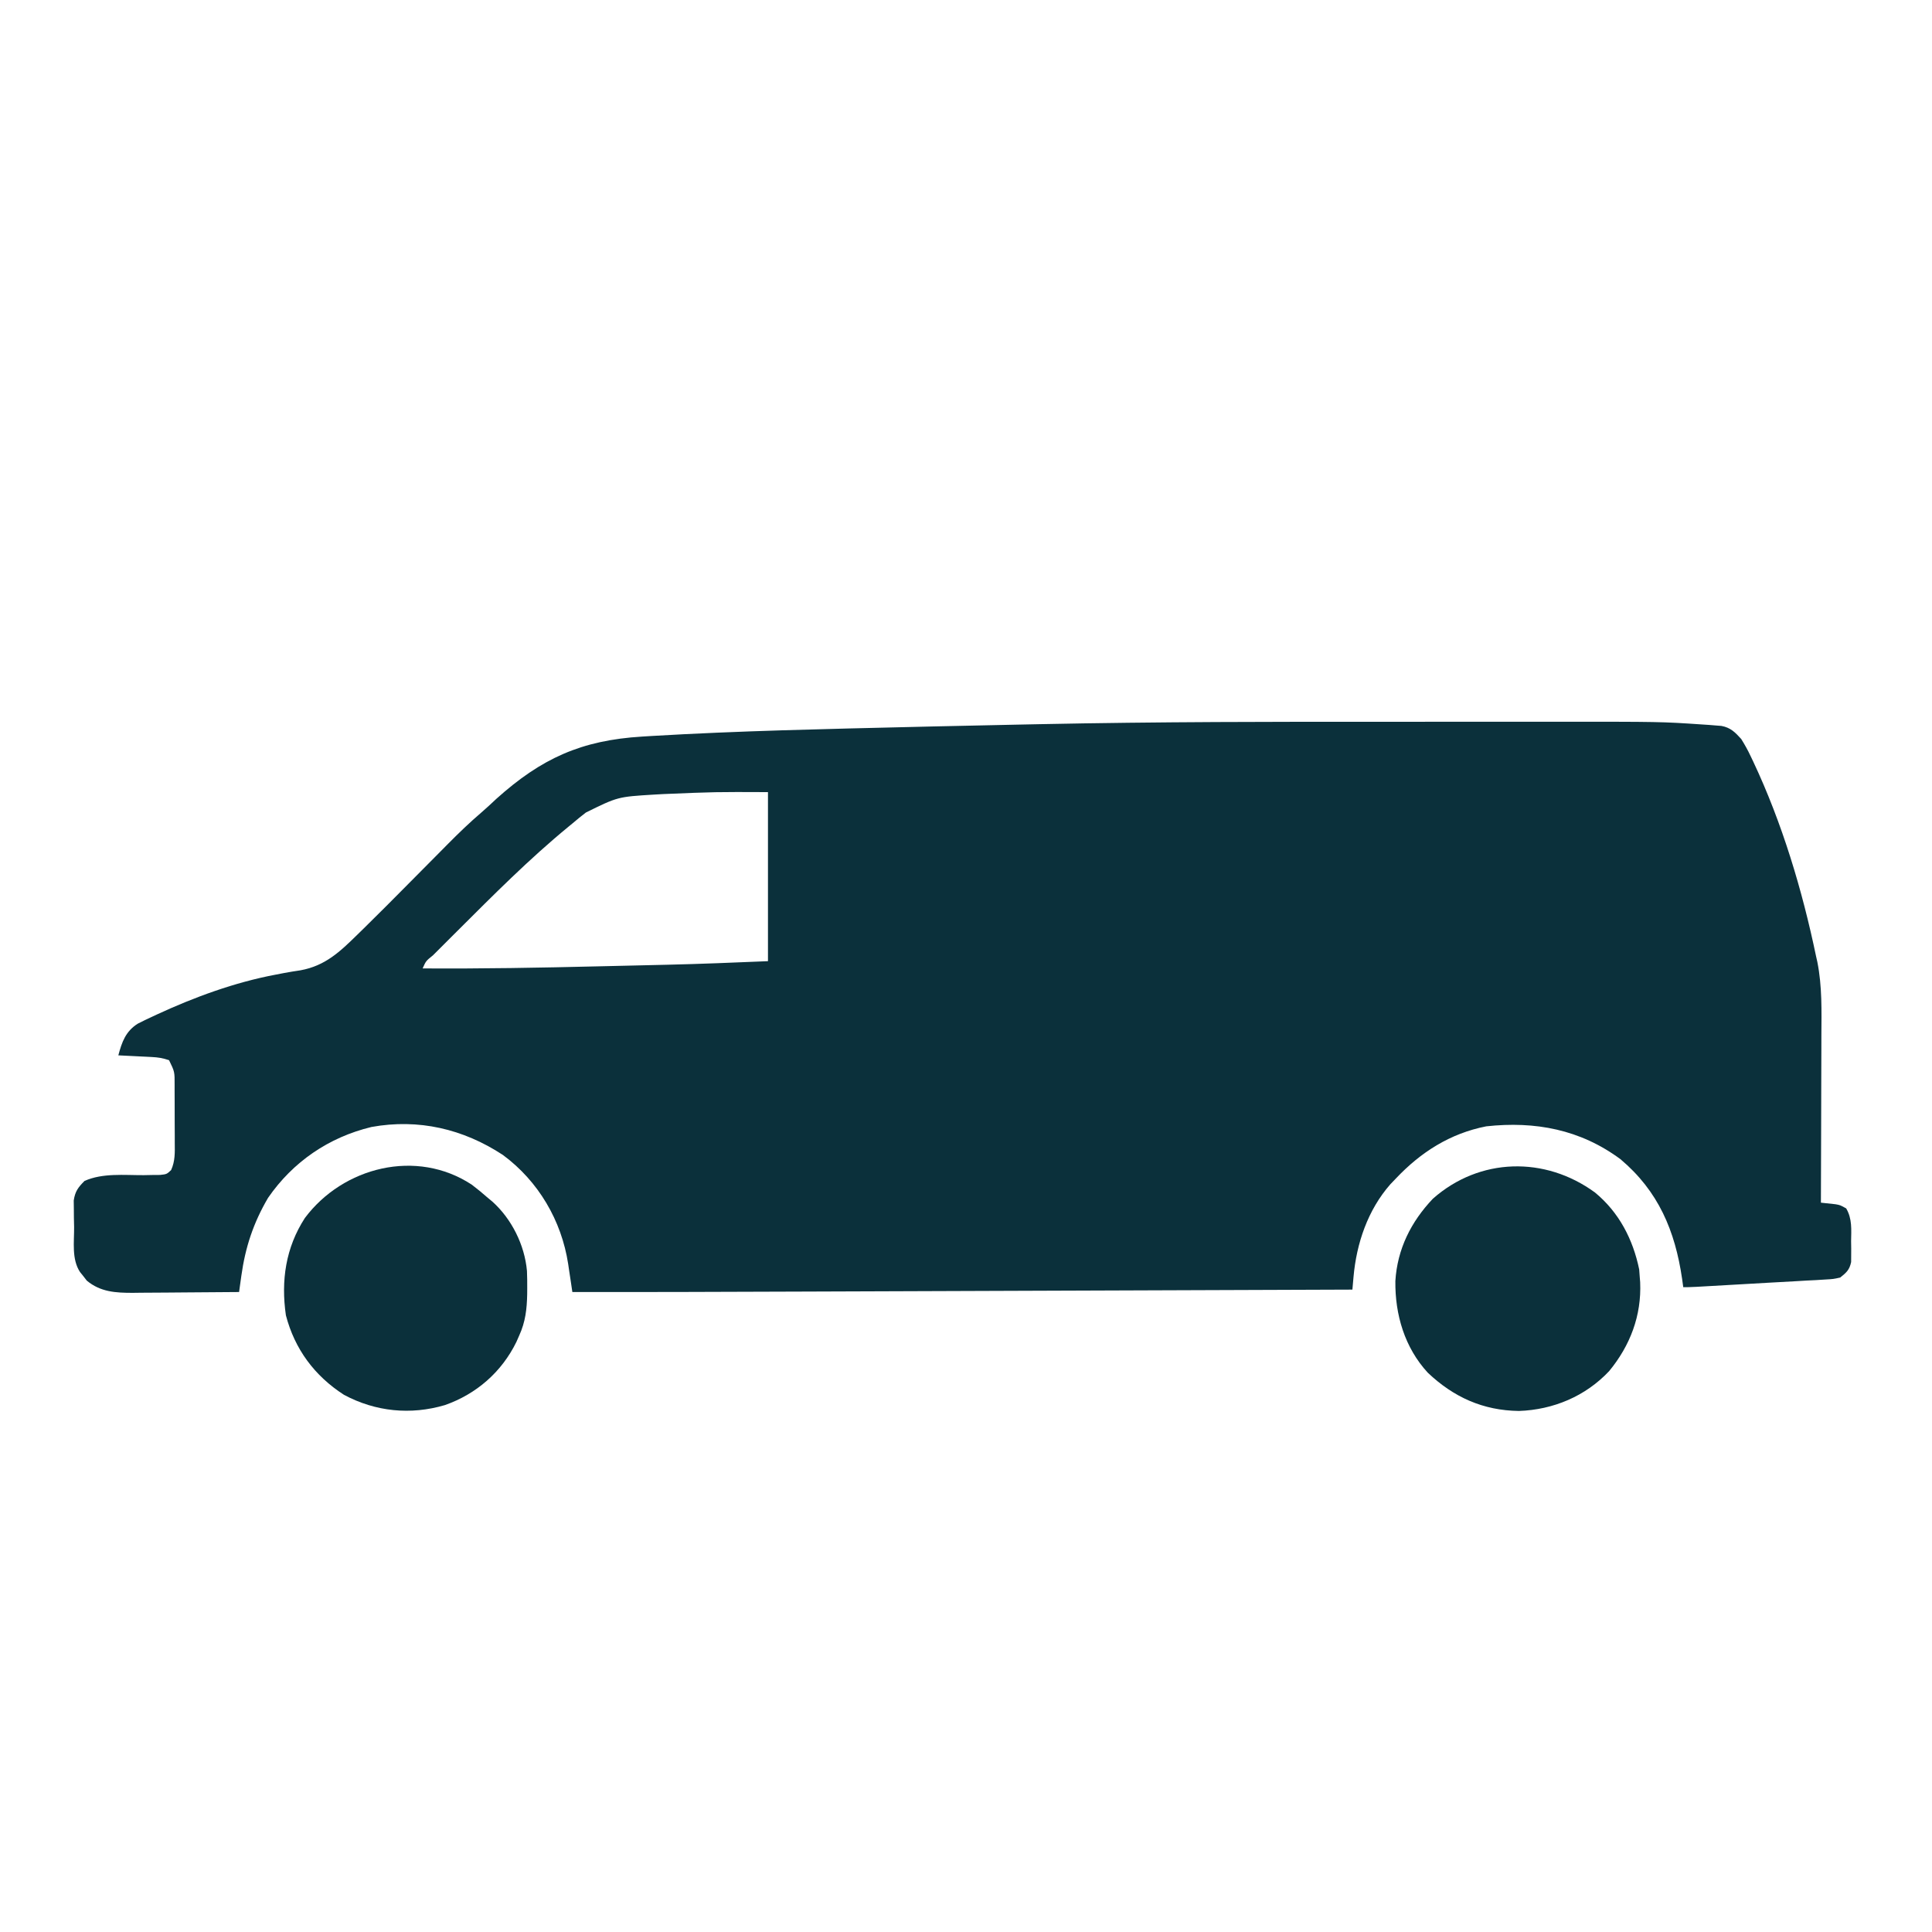 <?xml version="1.0" encoding="UTF-8"?>
<svg version="1.1" xmlns="http://www.w3.org/2000/svg" width="800" height="800">
<path d="M0 0 C8.725 0.004 17.45 0.001 26.175 -0.004 C34.746 -0.008 43.316 -0.009 51.887 -0.006 C56.94 -0.005 61.993 -0.004 67.046 -0.008 C110.953 -0.033 110.953 -0.033 128.29 1.129 C129.197 1.189 130.104 1.25 131.038 1.312 C131.928 1.384 132.818 1.457 133.735 1.531 C134.926 1.626 134.926 1.626 136.142 1.723 C139.894 2.431 141.781 4.365 144.29 7.129 C145.795 9.544 147.037 11.761 148.228 14.316 C148.565 15.019 148.902 15.722 149.25 16.446 C161.23 41.885 169.566 69.655 175.29 97.129 C175.464 97.898 175.637 98.667 175.816 99.46 C177.835 109.582 177.542 119.716 177.486 129.988 C177.482 131.989 177.479 133.989 177.477 135.99 C177.47 141.218 177.45 146.445 177.428 151.673 C177.407 157.023 177.398 162.373 177.388 167.722 C177.367 178.191 177.333 188.66 177.29 199.129 C179.293 199.344 181.296 199.56 183.299 199.776 C185.29 200.129 185.29 200.129 187.759 201.504 C190.278 205.822 189.866 210.227 189.79 215.129 C189.806 216.126 189.821 217.124 189.837 218.152 C189.83 219.594 189.83 219.594 189.822 221.066 C189.817 221.941 189.813 222.817 189.808 223.718 C189.107 226.985 187.877 228.041 185.29 230.129 C182.431 230.761 182.431 230.761 179.085 230.95 C177.203 231.07 177.203 231.07 175.283 231.192 C173.918 231.26 172.554 231.327 171.189 231.394 C169.787 231.477 168.385 231.561 166.983 231.646 C163.299 231.866 159.614 232.064 155.928 232.257 C152.173 232.458 148.419 232.681 144.665 232.902 C123.606 234.129 123.606 234.129 120.29 234.129 C120.053 232.406 120.053 232.406 119.81 230.648 C116.9 210.776 110.026 194.383 94.29 181.129 C77.676 168.819 58.972 165.305 38.716 167.519 C23.788 170.441 11.589 178.214 1.29 189.129 C0.541 189.908 -0.207 190.688 -0.979 191.492 C-10.329 202.128 -15.024 215.974 -16.249 229.89 C-16.379 231.365 -16.379 231.365 -16.513 232.87 C-16.578 233.615 -16.643 234.36 -16.71 235.129 C-52.226 235.257 -87.742 235.384 -123.258 235.511 C-127.474 235.526 -131.689 235.541 -135.905 235.556 C-137.164 235.56 -137.164 235.56 -138.448 235.565 C-151.943 235.613 -165.438 235.662 -178.933 235.71 C-192.834 235.761 -206.734 235.81 -220.635 235.86 C-228.42 235.887 -236.205 235.915 -243.99 235.943 C-275.897 236.06 -307.803 236.172 -339.71 236.129 C-339.995 234.193 -339.995 234.193 -340.287 232.218 C-340.547 230.501 -340.808 228.783 -341.069 227.066 C-341.255 225.795 -341.255 225.795 -341.445 224.498 C-344.199 206.559 -353.764 190.24 -368.46 179.379 C-384.923 168.573 -403.417 164.263 -422.874 167.785 C-440.527 172.025 -455.419 182.199 -465.71 197.129 C-471.791 207.497 -475.132 217.595 -476.784 229.472 C-477.046 231.347 -477.046 231.347 -477.314 233.259 C-477.444 234.206 -477.575 235.153 -477.71 236.129 C-485.111 236.205 -492.512 236.257 -499.914 236.293 C-502.43 236.308 -504.946 236.329 -507.462 236.355 C-511.086 236.391 -514.71 236.408 -518.335 236.422 C-520.012 236.445 -520.012 236.445 -521.723 236.468 C-528.785 236.47 -535.112 236.132 -540.768 231.41 C-541.223 230.822 -541.678 230.234 -542.147 229.629 C-542.62 229.041 -543.093 228.453 -543.581 227.847 C-547.093 222.5 -545.976 215.386 -546.022 209.254 C-546.051 207.974 -546.08 206.693 -546.11 205.375 C-546.118 204.141 -546.127 202.907 -546.135 201.636 C-546.15 200.509 -546.165 199.381 -546.18 198.219 C-545.605 194.439 -544.377 192.82 -541.71 190.129 C-534.189 186.775 -525.303 187.772 -517.229 187.738 C-515.464 187.703 -515.464 187.703 -513.663 187.668 C-512.592 187.659 -511.521 187.651 -510.418 187.643 C-507.679 187.342 -507.679 187.342 -505.86 185.644 C-504.166 181.94 -504.301 178.341 -504.346 174.347 C-504.346 173.497 -504.345 172.646 -504.345 171.77 C-504.347 169.975 -504.357 168.179 -504.373 166.384 C-504.397 163.638 -504.394 160.894 -504.387 158.148 C-504.393 156.402 -504.4 154.656 -504.409 152.91 C-504.408 152.09 -504.407 151.27 -504.406 150.425 C-504.378 144.926 -504.378 144.926 -506.71 140.129 C-509.369 139.242 -511.19 138.949 -513.94 138.812 C-514.742 138.77 -515.545 138.728 -516.372 138.685 C-517.205 138.646 -518.038 138.607 -518.897 138.566 C-520.165 138.501 -520.165 138.501 -521.458 138.435 C-523.541 138.329 -525.625 138.228 -527.71 138.129 C-526.238 132.571 -524.657 128.151 -519.647 125.004 C-517.694 123.993 -515.71 123.042 -513.71 122.129 C-512.76 121.685 -512.76 121.685 -511.792 121.232 C-496.179 114.012 -479.527 107.904 -462.604 104.715 C-461.421 104.487 -460.239 104.259 -459.02 104.024 C-456.777 103.61 -454.527 103.235 -452.27 102.909 C-441.993 101.034 -435.91 95.177 -428.71 88.129 C-427.886 87.325 -427.063 86.521 -426.214 85.693 C-419.87 79.47 -413.603 73.171 -407.354 66.852 C-403.333 62.787 -399.304 58.729 -395.272 54.674 C-393.885 53.276 -392.501 51.876 -391.118 50.475 C-386.661 45.984 -382.152 41.637 -377.342 37.526 C-375.217 35.707 -373.189 33.789 -371.147 31.879 C-352.486 15.132 -335.983 7.664 -310.835 6.129 C-309.517 6.047 -308.2 5.966 -306.843 5.882 C-270.75 3.745 -234.574 2.99 -198.433 2.13 C-195.864 2.068 -193.295 2.006 -190.726 1.944 C-179.095 1.665 -167.462 1.419 -155.829 1.191 C-152.606 1.127 -149.383 1.06 -146.159 0.993 C-97.441 -0.006 -48.727 -0.027 0 0 Z M-302.147 29.941 C-303.403 30.011 -304.659 30.082 -305.954 30.154 C-320.912 31.073 -320.912 31.073 -334.085 37.566 C-335.438 38.631 -335.438 38.631 -336.819 39.718 C-337.773 40.514 -338.727 41.309 -339.71 42.129 C-340.227 42.553 -340.745 42.977 -341.278 43.414 C-357.543 56.779 -372.386 71.712 -387.272 86.566 C-388.341 87.631 -388.341 87.631 -389.431 88.717 C-391.466 90.746 -393.497 92.778 -395.526 94.812 C-396.462 95.745 -396.462 95.745 -397.417 96.698 C-400.334 99.041 -400.334 99.041 -401.71 102.129 C-377.321 102.291 -352.962 101.85 -328.581 101.26 C-324.739 101.168 -320.896 101.08 -317.053 100.993 C-313.262 100.906 -309.471 100.817 -305.68 100.728 C-303.914 100.686 -302.148 100.645 -300.381 100.605 C-286.479 100.284 -272.607 99.708 -258.71 99.129 C-258.71 76.029 -258.71 52.929 -258.71 29.129 C-280.473 29.039 -280.473 29.039 -302.147 29.941 Z " fill="#0B303B" transform="translate(576.71,298.871)"/>
<path d="M0 0 C9.947 8.199 15.723 19.327 18.312 31.844 C18.395 32.958 18.477 34.071 18.562 35.219 C18.614 35.857 18.666 36.495 18.719 37.152 C19.328 50.992 14.579 63.392 5.875 73.969 C-3.946 84.406 -17.306 89.979 -31.5 90.469 C-46.351 90.267 -58.511 84.777 -69.215 74.633 C-78.807 64.214 -82.805 50.599 -82.648 36.691 C-81.844 23.454 -76.18 12.136 -67.109 2.578 C-47.741 -14.525 -20.66 -15.098 0 0 Z " fill="#0B303B" transform="translate(660.438,493.781)"/>
<path d="M0 0 C2.289 1.73 4.46 3.539 6.617 5.43 C7.235 5.941 7.852 6.453 8.488 6.98 C16.495 14.167 21.862 24.959 22.818 35.684 C22.92 38.062 22.946 40.425 22.93 42.805 C22.924 43.643 22.918 44.482 22.913 45.346 C22.792 51.476 22.188 56.799 19.617 62.43 C19.227 63.317 18.836 64.203 18.434 65.117 C12.334 77.558 1.915 86.652 -11.133 91.242 C-25.315 95.435 -39.864 94.003 -52.938 87.004 C-65.133 79.153 -73.335 68.1 -77 54.066 C-79.079 39.747 -77.097 26.062 -69.137 13.773 C-53.32 -7.362 -22.894 -15.088 0 0 Z " fill="#0B303B" transform="translate(195.383,490.57)"/>
</svg>
